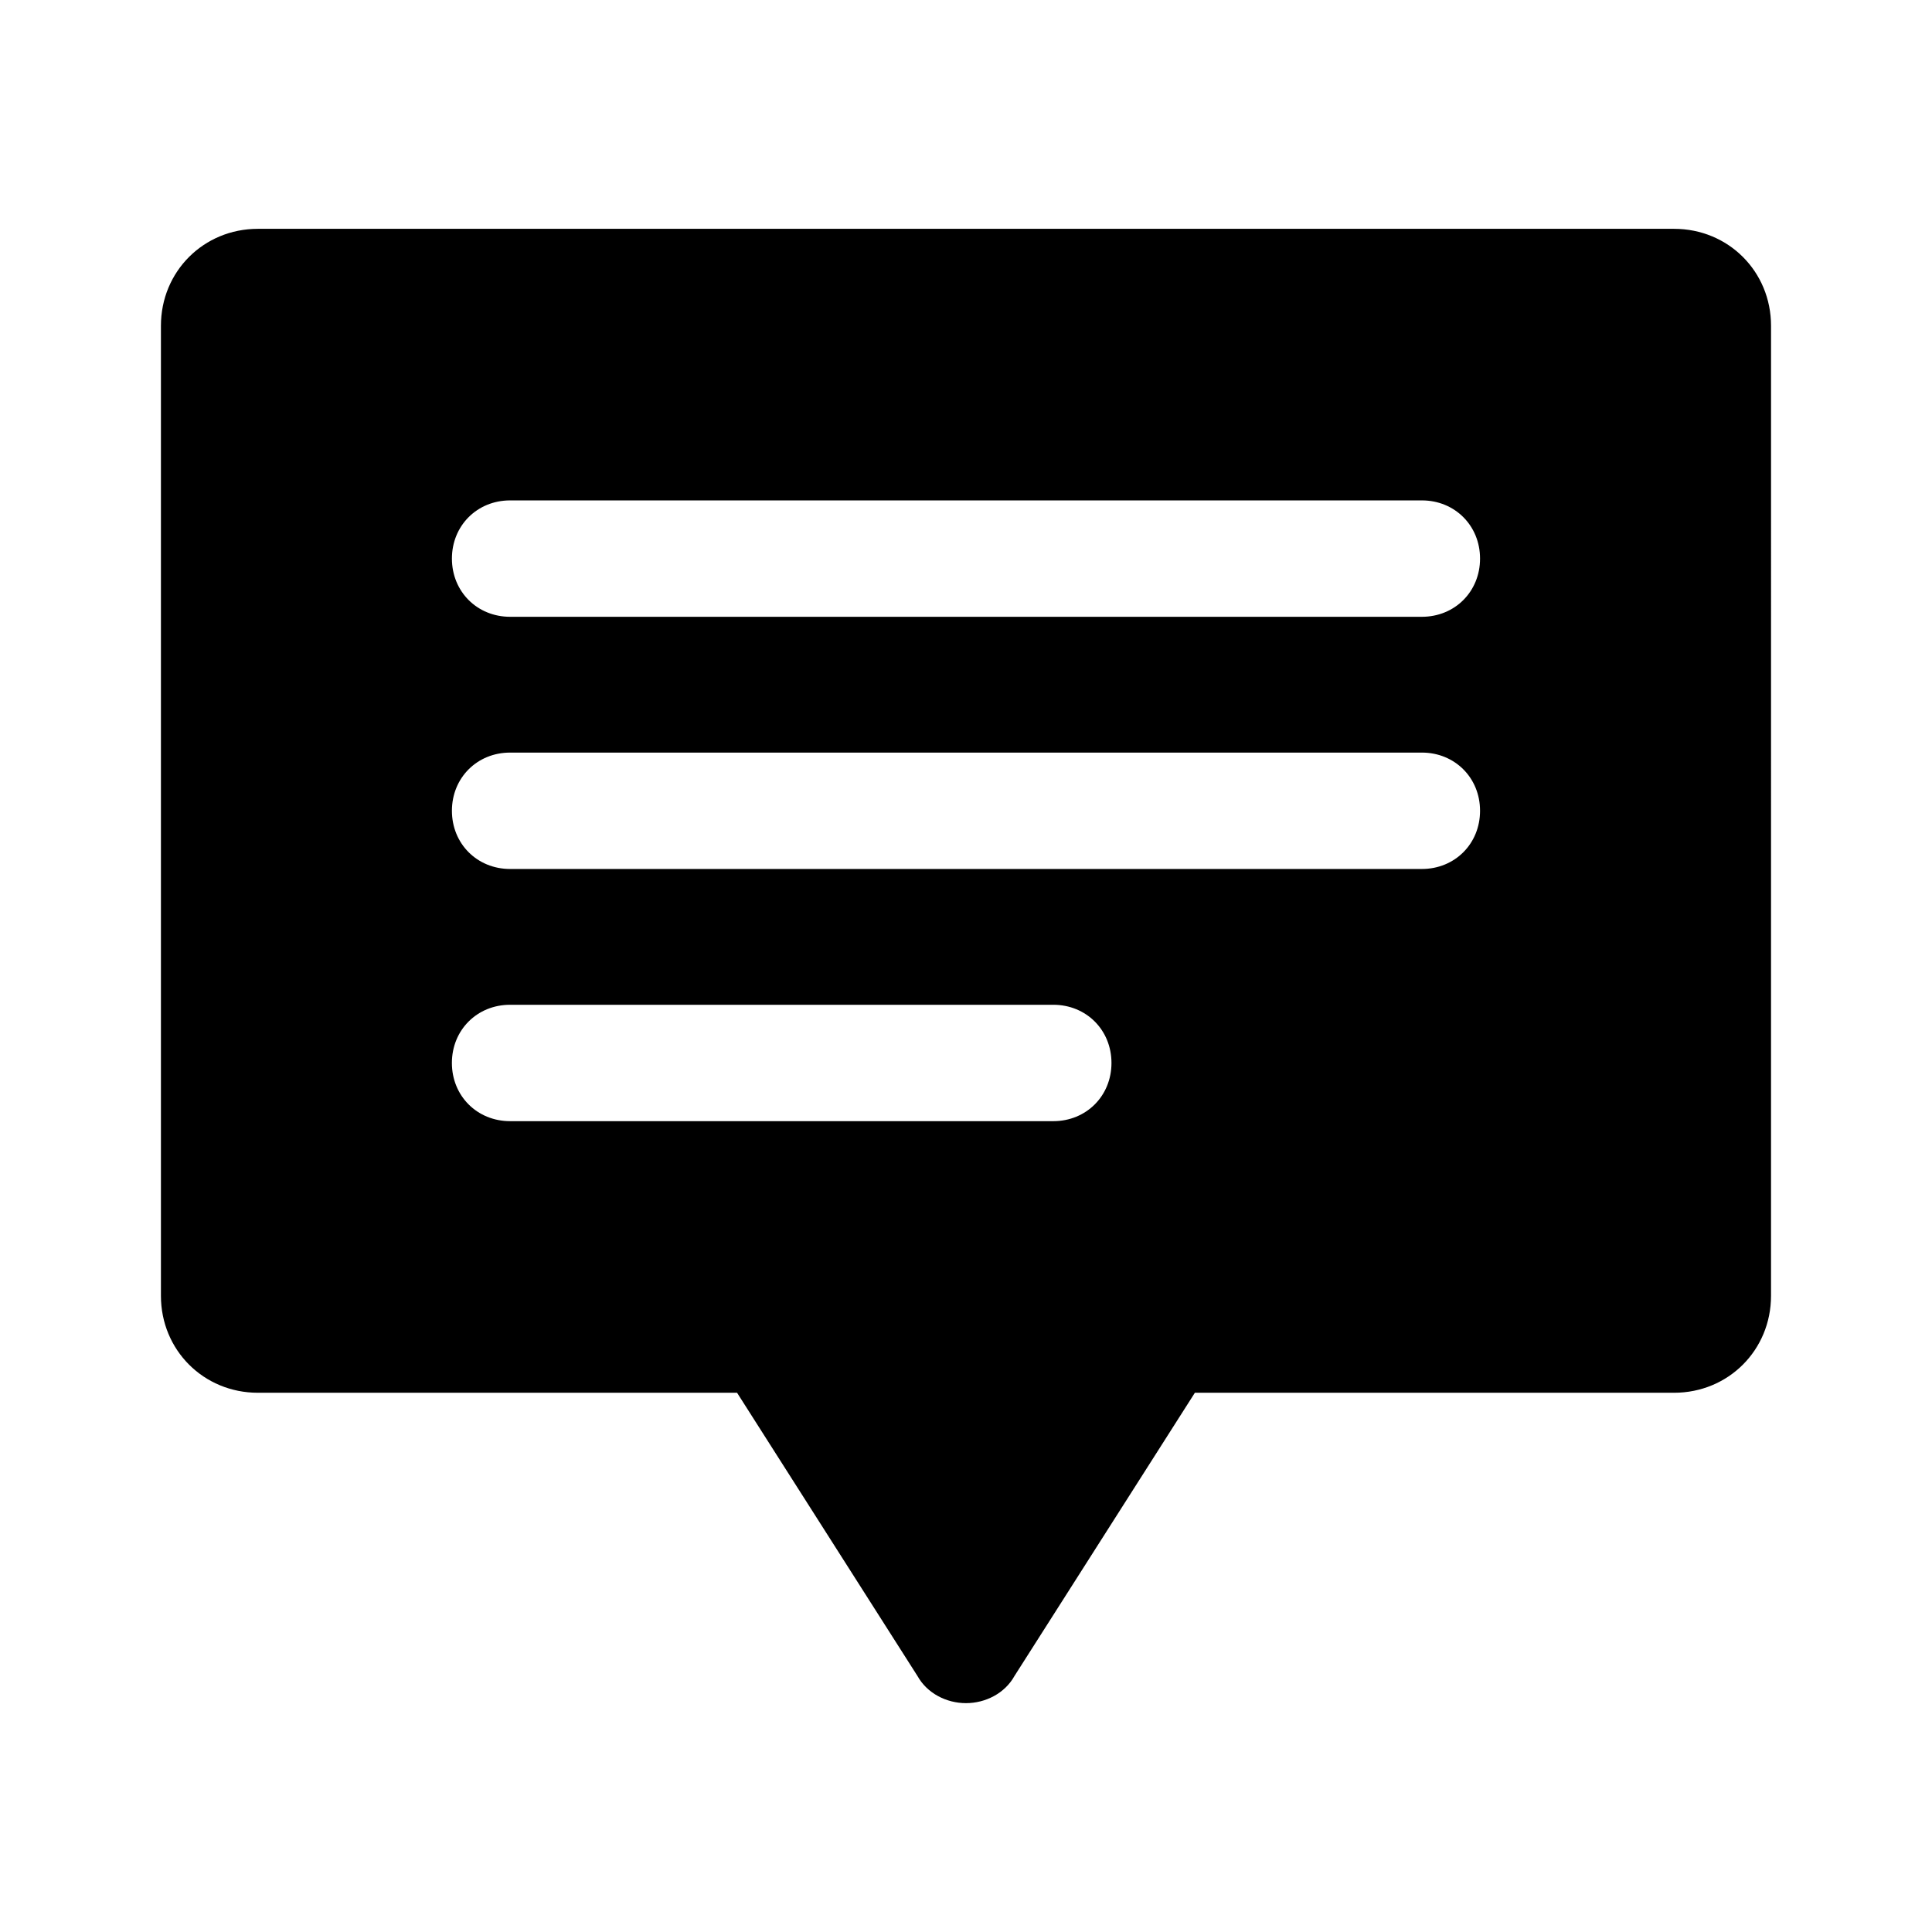 <?xml version="1.0" encoding="UTF-8"?>
<!-- The Best Svg Icon site in the world: iconSvg.co, Visit us! https://iconsvg.co -->
<svg fill="#000000" width="800px" height="800px" version="1.1" viewBox="144 144 512 512" xmlns="http://www.w3.org/2000/svg">
 <path d="m587.64 204.64h-375.29c-14.395 0-25.703 11.309-25.703 25.703v257.05c0 14.395 11.309 25.703 25.703 25.703h126.98l47.809 75.059c2.57 4.625 7.715 7.195 12.855 7.195s10.281-2.57 12.852-7.199l47.809-75.055h126.98c14.395 0 25.703-11.309 25.703-25.703l0.004-257.05c0-14.395-11.312-25.703-25.707-25.703zm-164.51 236.48h-143.95c-8.738 0-15.422-6.684-15.422-15.422s6.684-15.422 15.422-15.422h143.95c8.738 0 15.422 6.684 15.422 15.422s-6.684 15.422-15.422 15.422zm97.676-66.832h-241.62c-8.738 0-15.422-6.684-15.422-15.422 0-8.738 6.684-15.422 15.422-15.422h241.62c8.738 0 15.422 6.684 15.422 15.422 0.004 8.738-6.68 15.422-15.422 15.422zm0-66.832h-241.62c-8.738 0-15.422-6.684-15.422-15.422 0-8.738 6.684-15.422 15.422-15.422h241.62c8.738 0 15.422 6.684 15.422 15.422 0.004 8.738-6.68 15.422-15.422 15.422z"/>
</svg>
